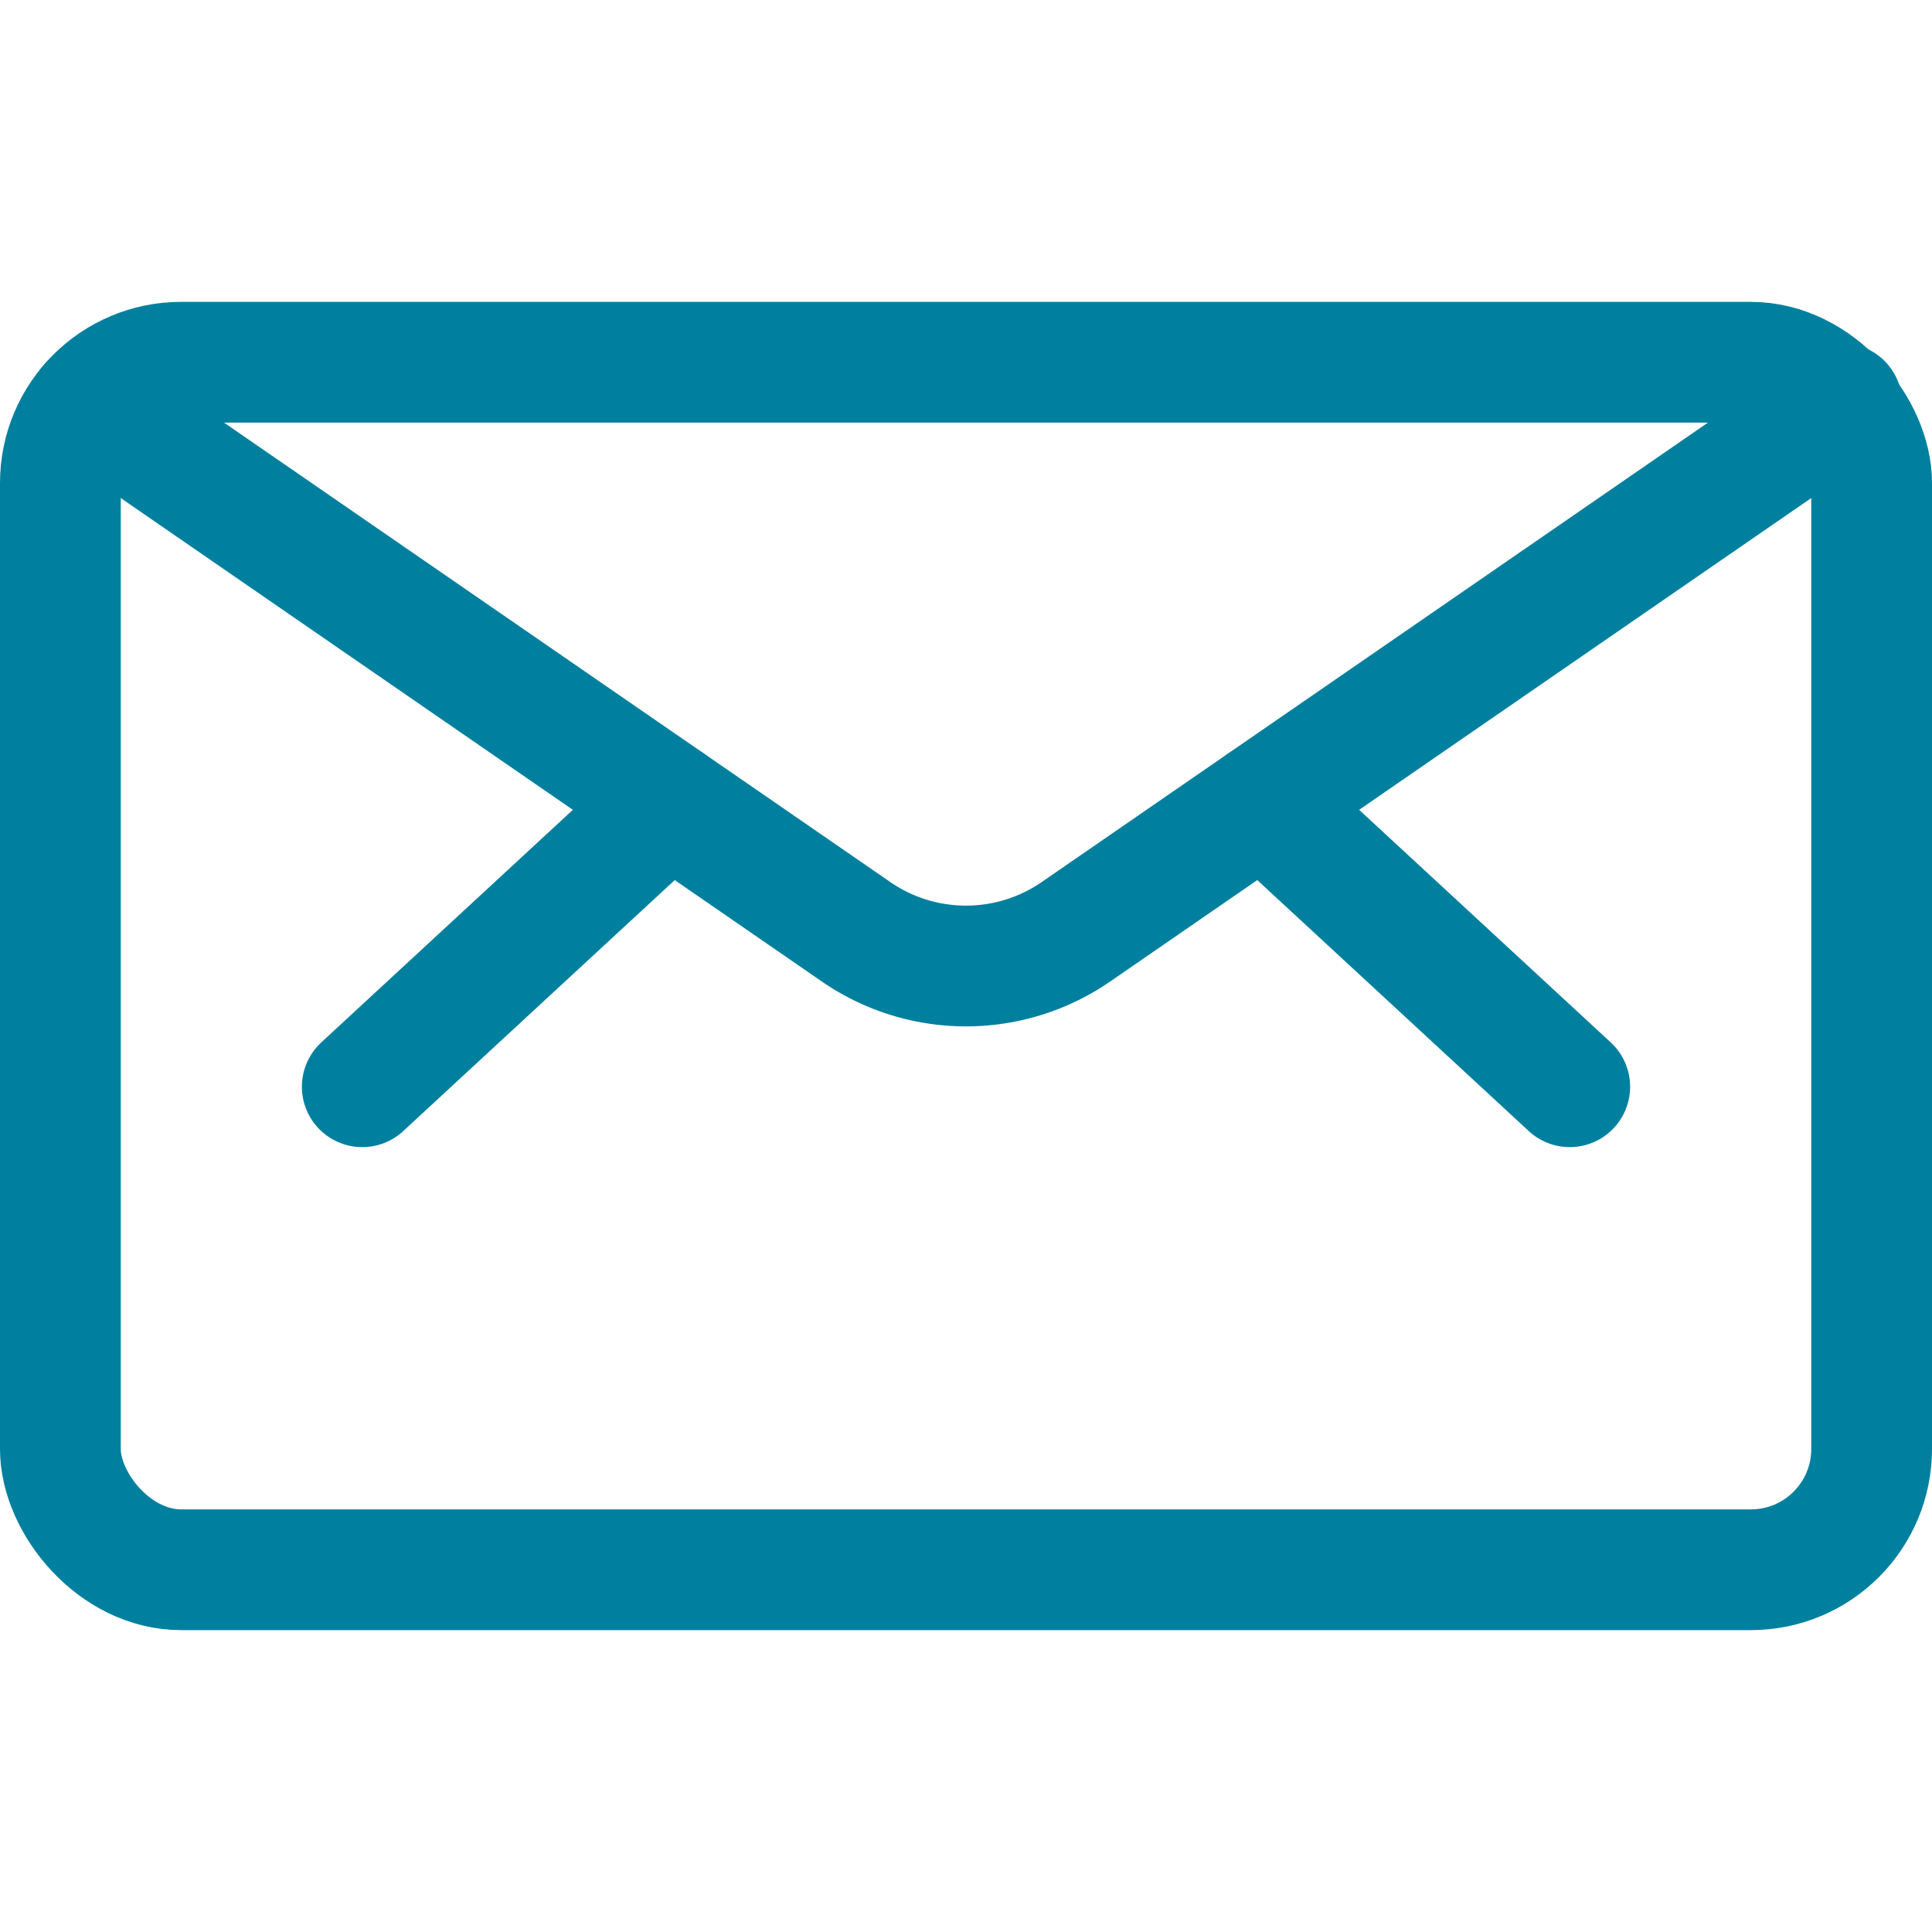<svg xmlns="http://www.w3.org/2000/svg" viewBox="0 0 24 24"><defs><style>.a{fill:none;stroke:#00809e;stroke-linecap:round;stroke-linejoin:round;stroke-width:1.5px;}</style></defs><title>envelope</title><rect class="a" x="0.75" y="4.5" width="22.5" height="15" rx="1.5" ry="1.5"/><line class="a" x1="15.687" y1="9.975" x2="19.5" y2="13.5"/><line class="a" x1="8.313" y1="9.975" x2="4.5" y2="13.5"/><path class="a" d="M22.88,5.014l-9.513,6.56a2.406,2.406,0,0,1-2.734,0L1.12,5.014"/></svg>
